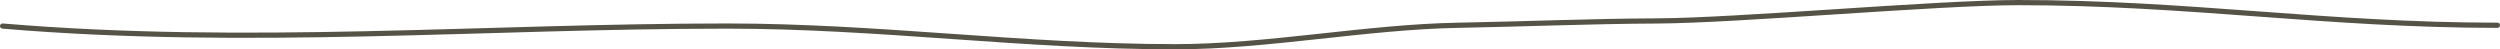 <?xml version="1.0" encoding="UTF-8"?> <svg xmlns="http://www.w3.org/2000/svg" width="963" height="19" viewBox="0 0 963 19" fill="none"> <path d="M1 10.037C95.468 18 187.074 10.037 280.111 10.037C338.637 10.037 394.204 18 452.73 18C488.034 18 526.362 10.367 561.655 9.732C587.225 9.271 612.68 8.17 638.279 8.065C669.273 7.937 746.363 1 777.357 1C843.104 1 896.254 9.732 962 9.732" stroke="#555346" stroke-width="2" stroke-linecap="round"></path> </svg> 